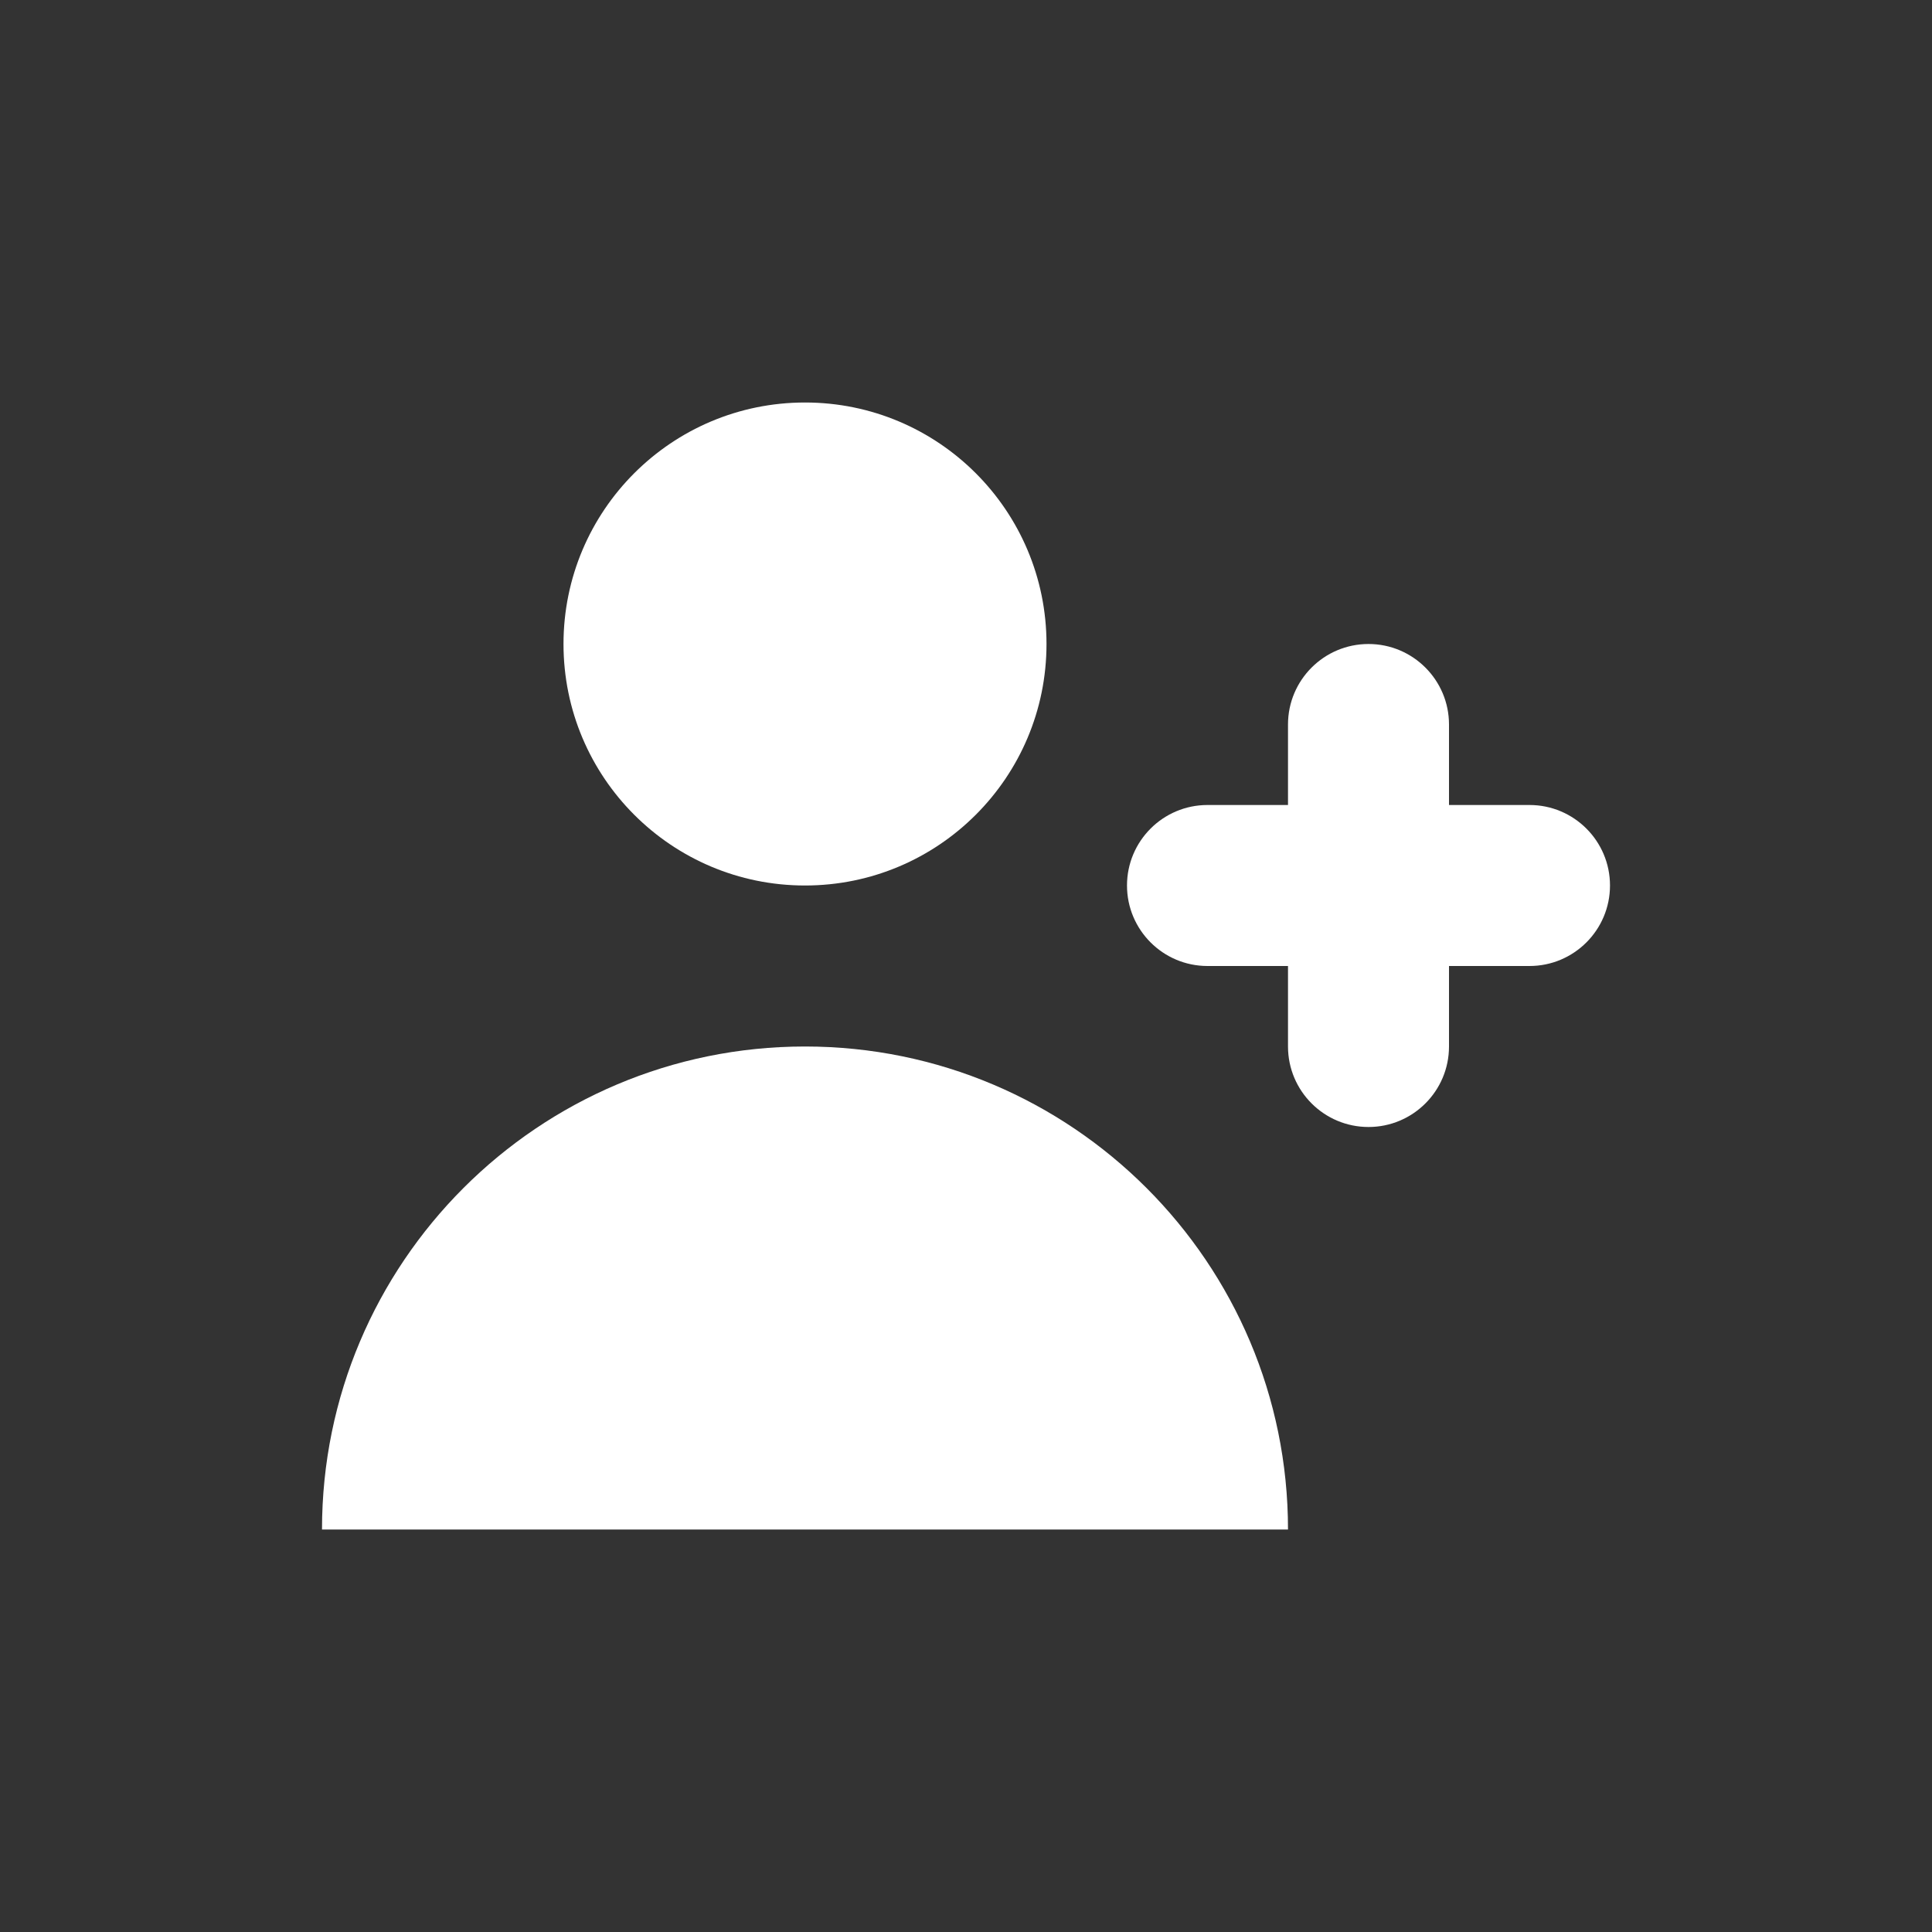 <svg width="21" height="21" viewBox="0 0 21 21" fill="none" xmlns="http://www.w3.org/2000/svg">
<rect x="0" y="0" width="21" height="21" fill="#333333" stroke="none"/>
<path d="M8.75 9.625C10.2 9.625 11.375 8.45 11.375 7C11.375 5.55 10.2 4.375 8.75 4.375C7.3 4.375 6.125 5.55 6.125 7C6.125 8.45 7.3 9.625 8.75 9.625Z" fill="white"/>
<path d="M8.75 11.375C11.649 11.375 14 13.726 14 16.625H3.5C3.5 13.726 5.851 11.375 8.75 11.375Z" fill="white"/>
<path d="M15.75 7.875C15.75 7.392 15.358 7 14.875 7C14.392 7 14 7.392 14 7.875V8.75H13.125C12.642 8.75 12.25 9.142 12.25 9.625C12.25 10.108 12.642 10.5 13.125 10.5H14V11.375C14 11.858 14.392 12.25 14.875 12.25C15.358 12.25 15.75 11.858 15.75 11.375V10.5H16.625C17.108 10.5 17.5 10.108 17.5 9.625C17.5 9.142 17.108 8.75 16.625 8.75H15.75V7.875Z" fill="white"/>
</svg>
